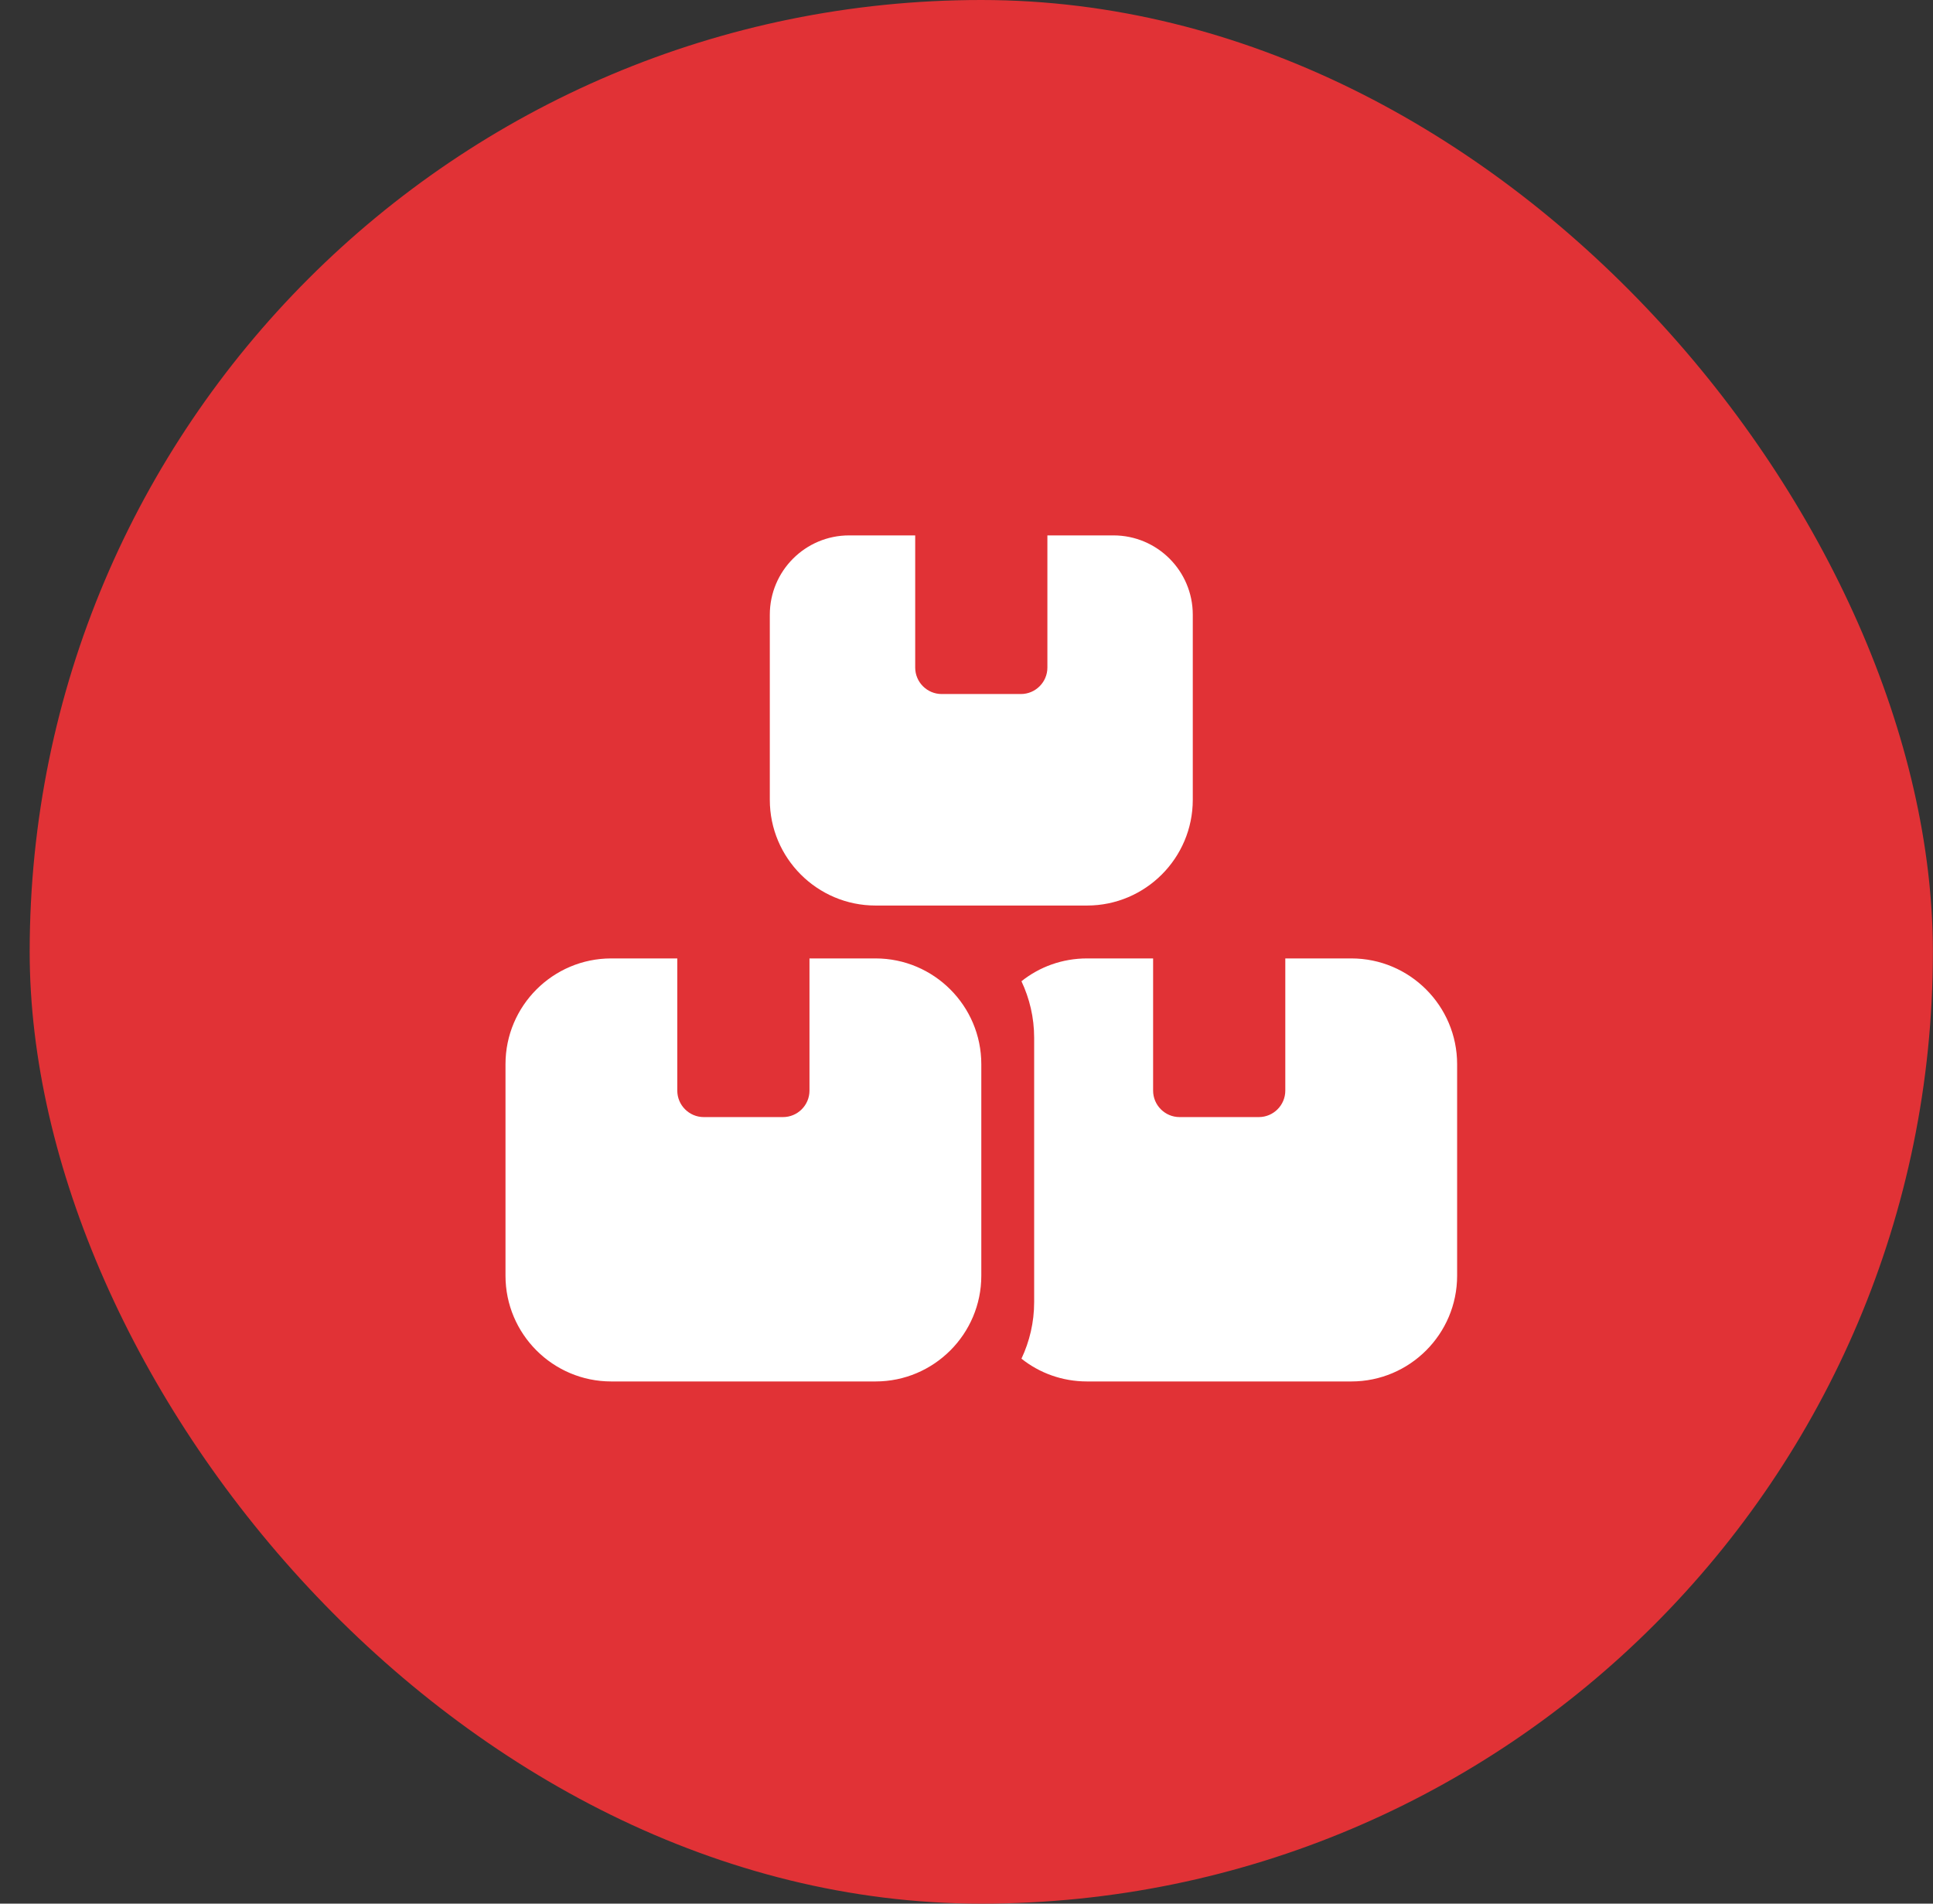 <svg xmlns="http://www.w3.org/2000/svg" width="65" height="64" viewBox="0 0 65 64" fill="none"><rect x="0" y="0" width="65" height="64" fill="#333333" stroke="none"/><rect x="0.998" width="63.998" height="64" rx="31.999" fill="#E13236"></rect><g clip-path="url(#clip0_5787_65051)"><path d="M30.775 18H28.553C27.081 18 25.886 19.194 25.886 20.667V26.889C25.886 28.85 27.481 30.444 29.442 30.444H36.553C38.514 30.444 40.109 28.85 40.109 26.889V20.667C40.109 19.194 38.914 18 37.442 18H35.22V22.444C35.22 22.933 34.82 23.333 34.331 23.333H31.664C31.175 23.333 30.775 22.933 30.775 22.444V18ZM20.553 32.222C18.592 32.222 16.998 33.817 16.998 35.778V42.889C16.998 44.85 18.592 46.444 20.553 46.444H29.442C31.403 46.444 32.998 44.85 32.998 42.889V35.778C32.998 33.817 31.403 32.222 29.442 32.222H27.22V36.667C27.22 37.156 26.82 37.556 26.331 37.556H23.664C23.175 37.556 22.775 37.156 22.775 36.667V32.222H20.553ZM36.553 46.444H45.442C47.403 46.444 48.998 44.85 48.998 42.889V35.778C48.998 33.817 47.403 32.222 45.442 32.222H43.22V36.667C43.22 37.156 42.82 37.556 42.331 37.556H39.664C39.175 37.556 38.775 37.156 38.775 36.667V32.222H36.553C35.72 32.222 34.953 32.506 34.348 32.989C34.62 33.567 34.775 34.211 34.775 34.889V43.778C34.775 44.456 34.62 45.1 34.348 45.678C34.953 46.161 35.72 46.444 36.553 46.444Z" fill="white"></path></g><defs><clipPath id="clip0_5787_65051"><rect width="32" height="28.444" fill="white" transform="translate(16.998 18)"></rect></clipPath></defs></svg>